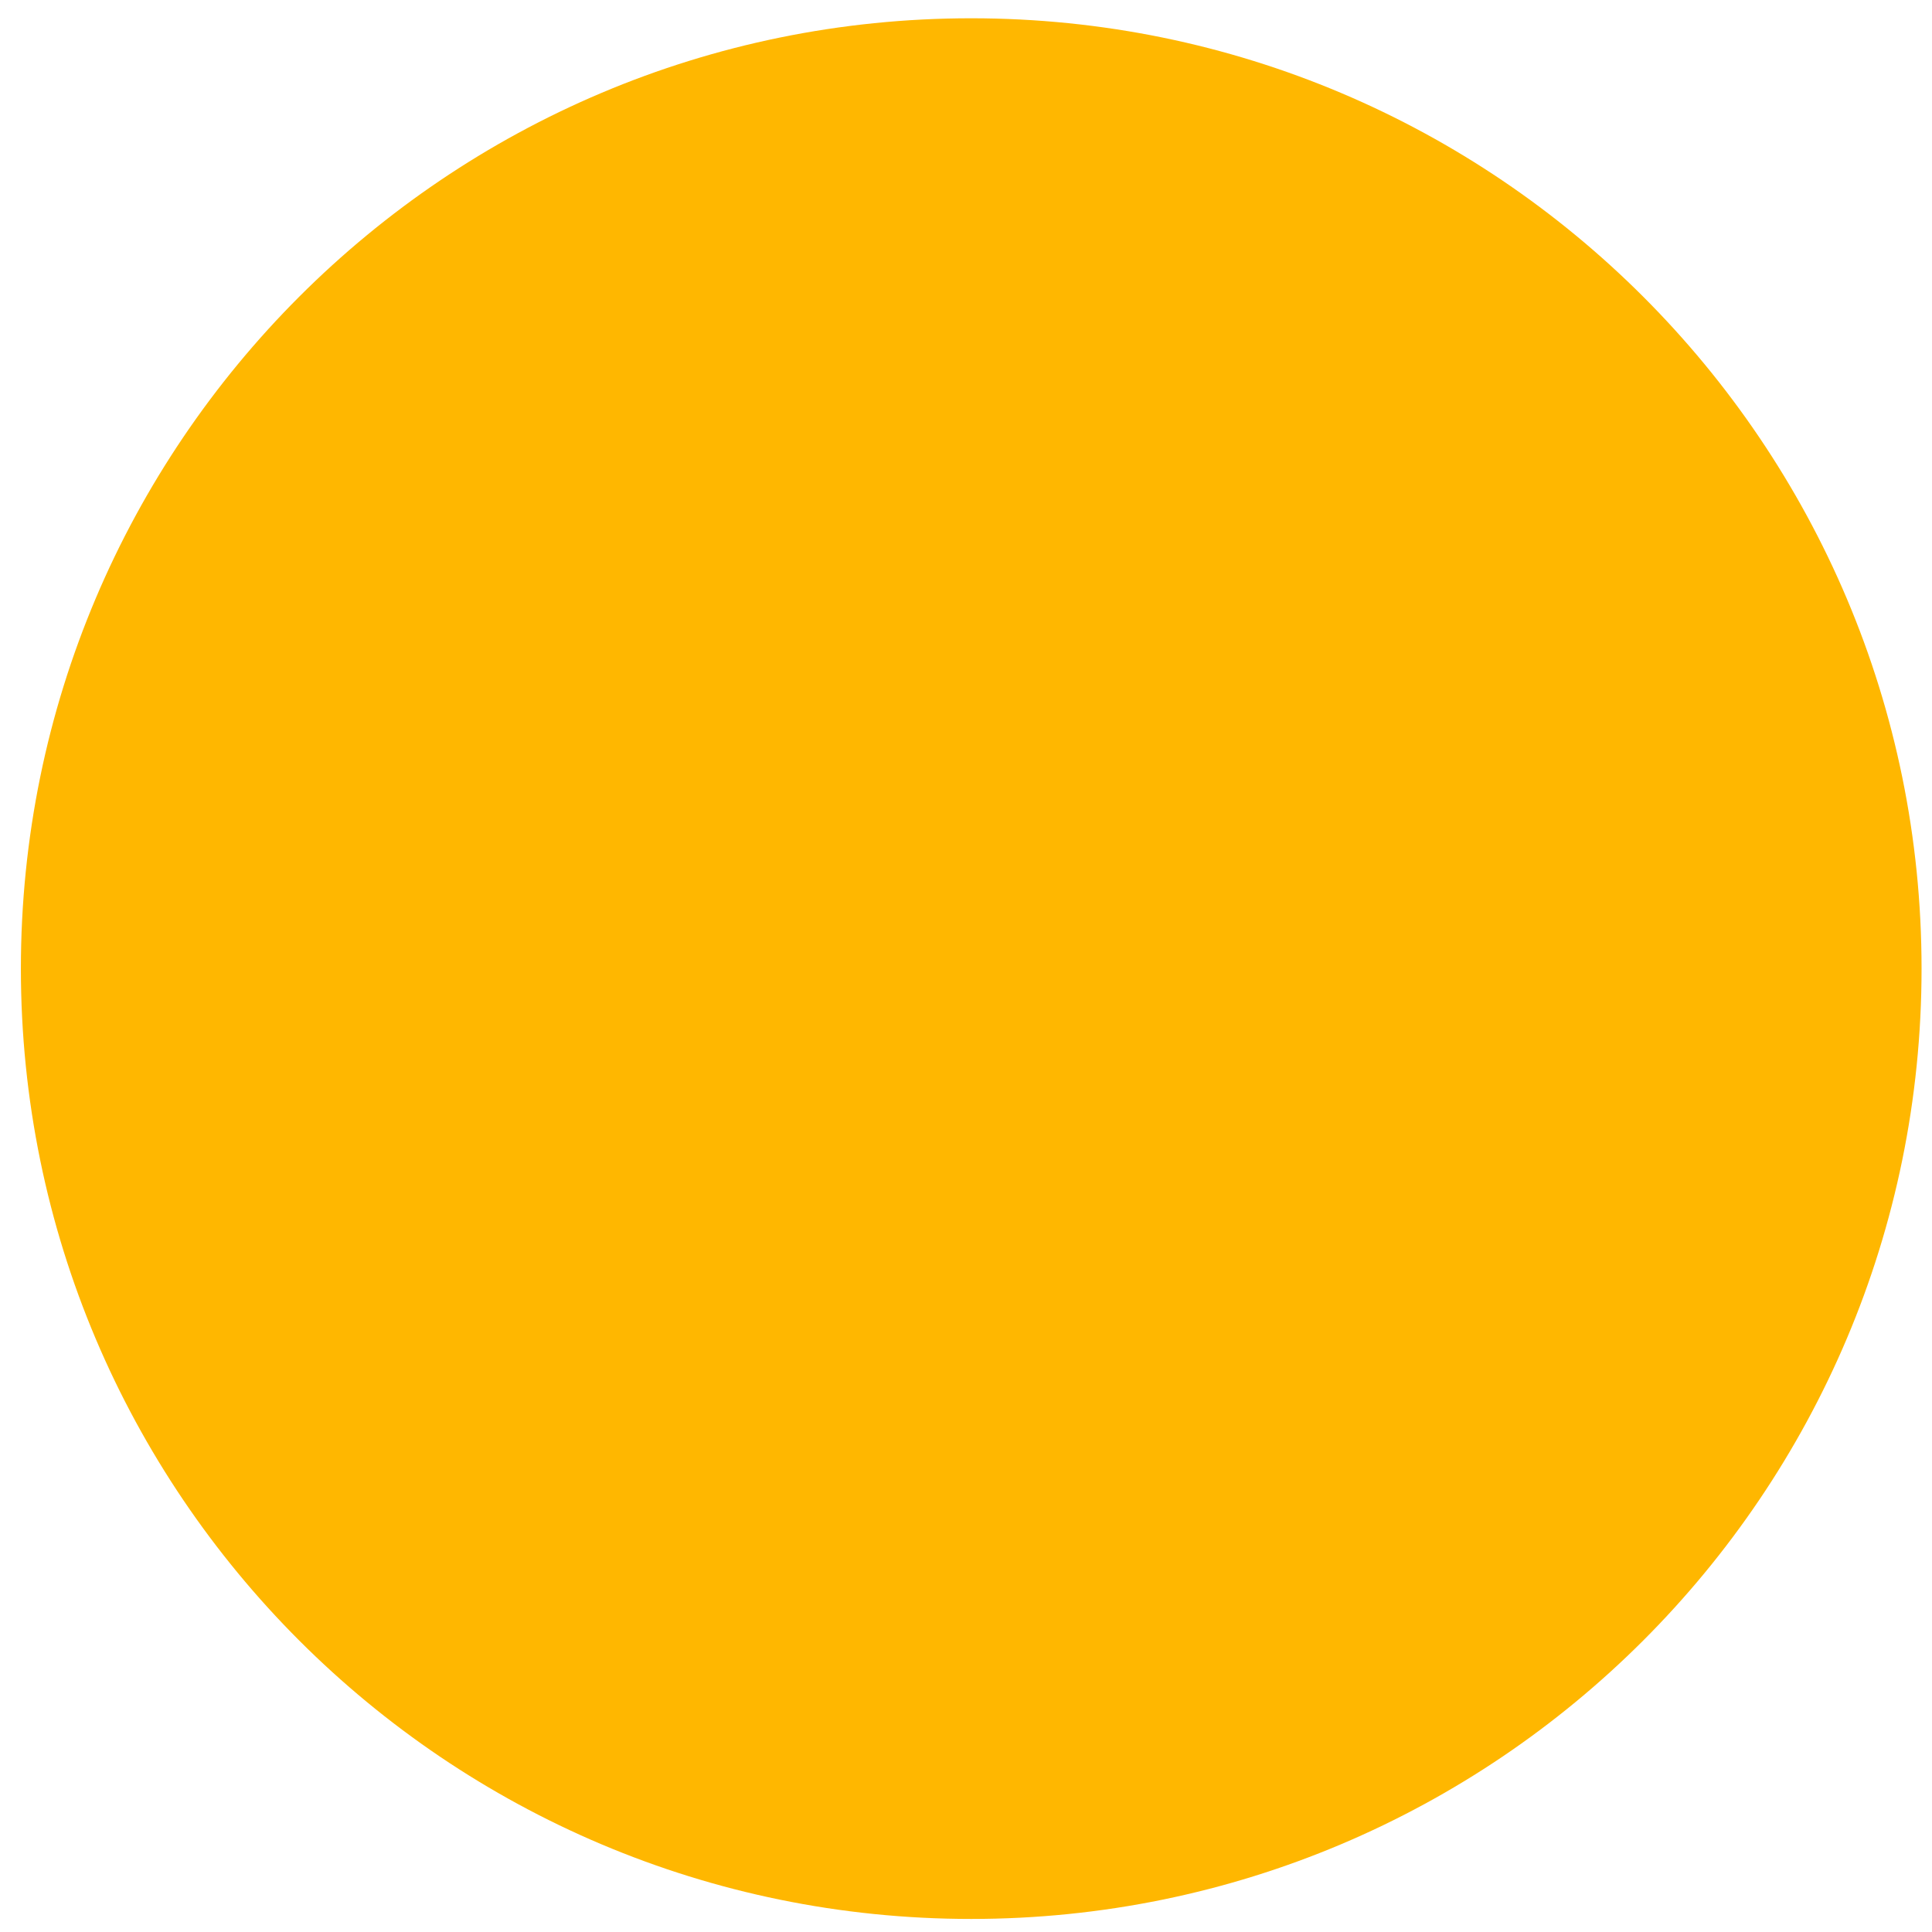 <svg xmlns="http://www.w3.org/2000/svg" id="Ebene_1" data-name="Ebene 1" viewBox="0 0 74 74"><defs><style> .cls-1 { fill: #ffb700; stroke-width: 0px; } </style></defs><path class="cls-1" d="M37.2,73.5C17.1,73.5.8,57.2.8,37.1S17.1.7,37.2.7s36.4,16.3,36.4,36.4-16.3,36.4-36.4,36.4Z"></path></svg>